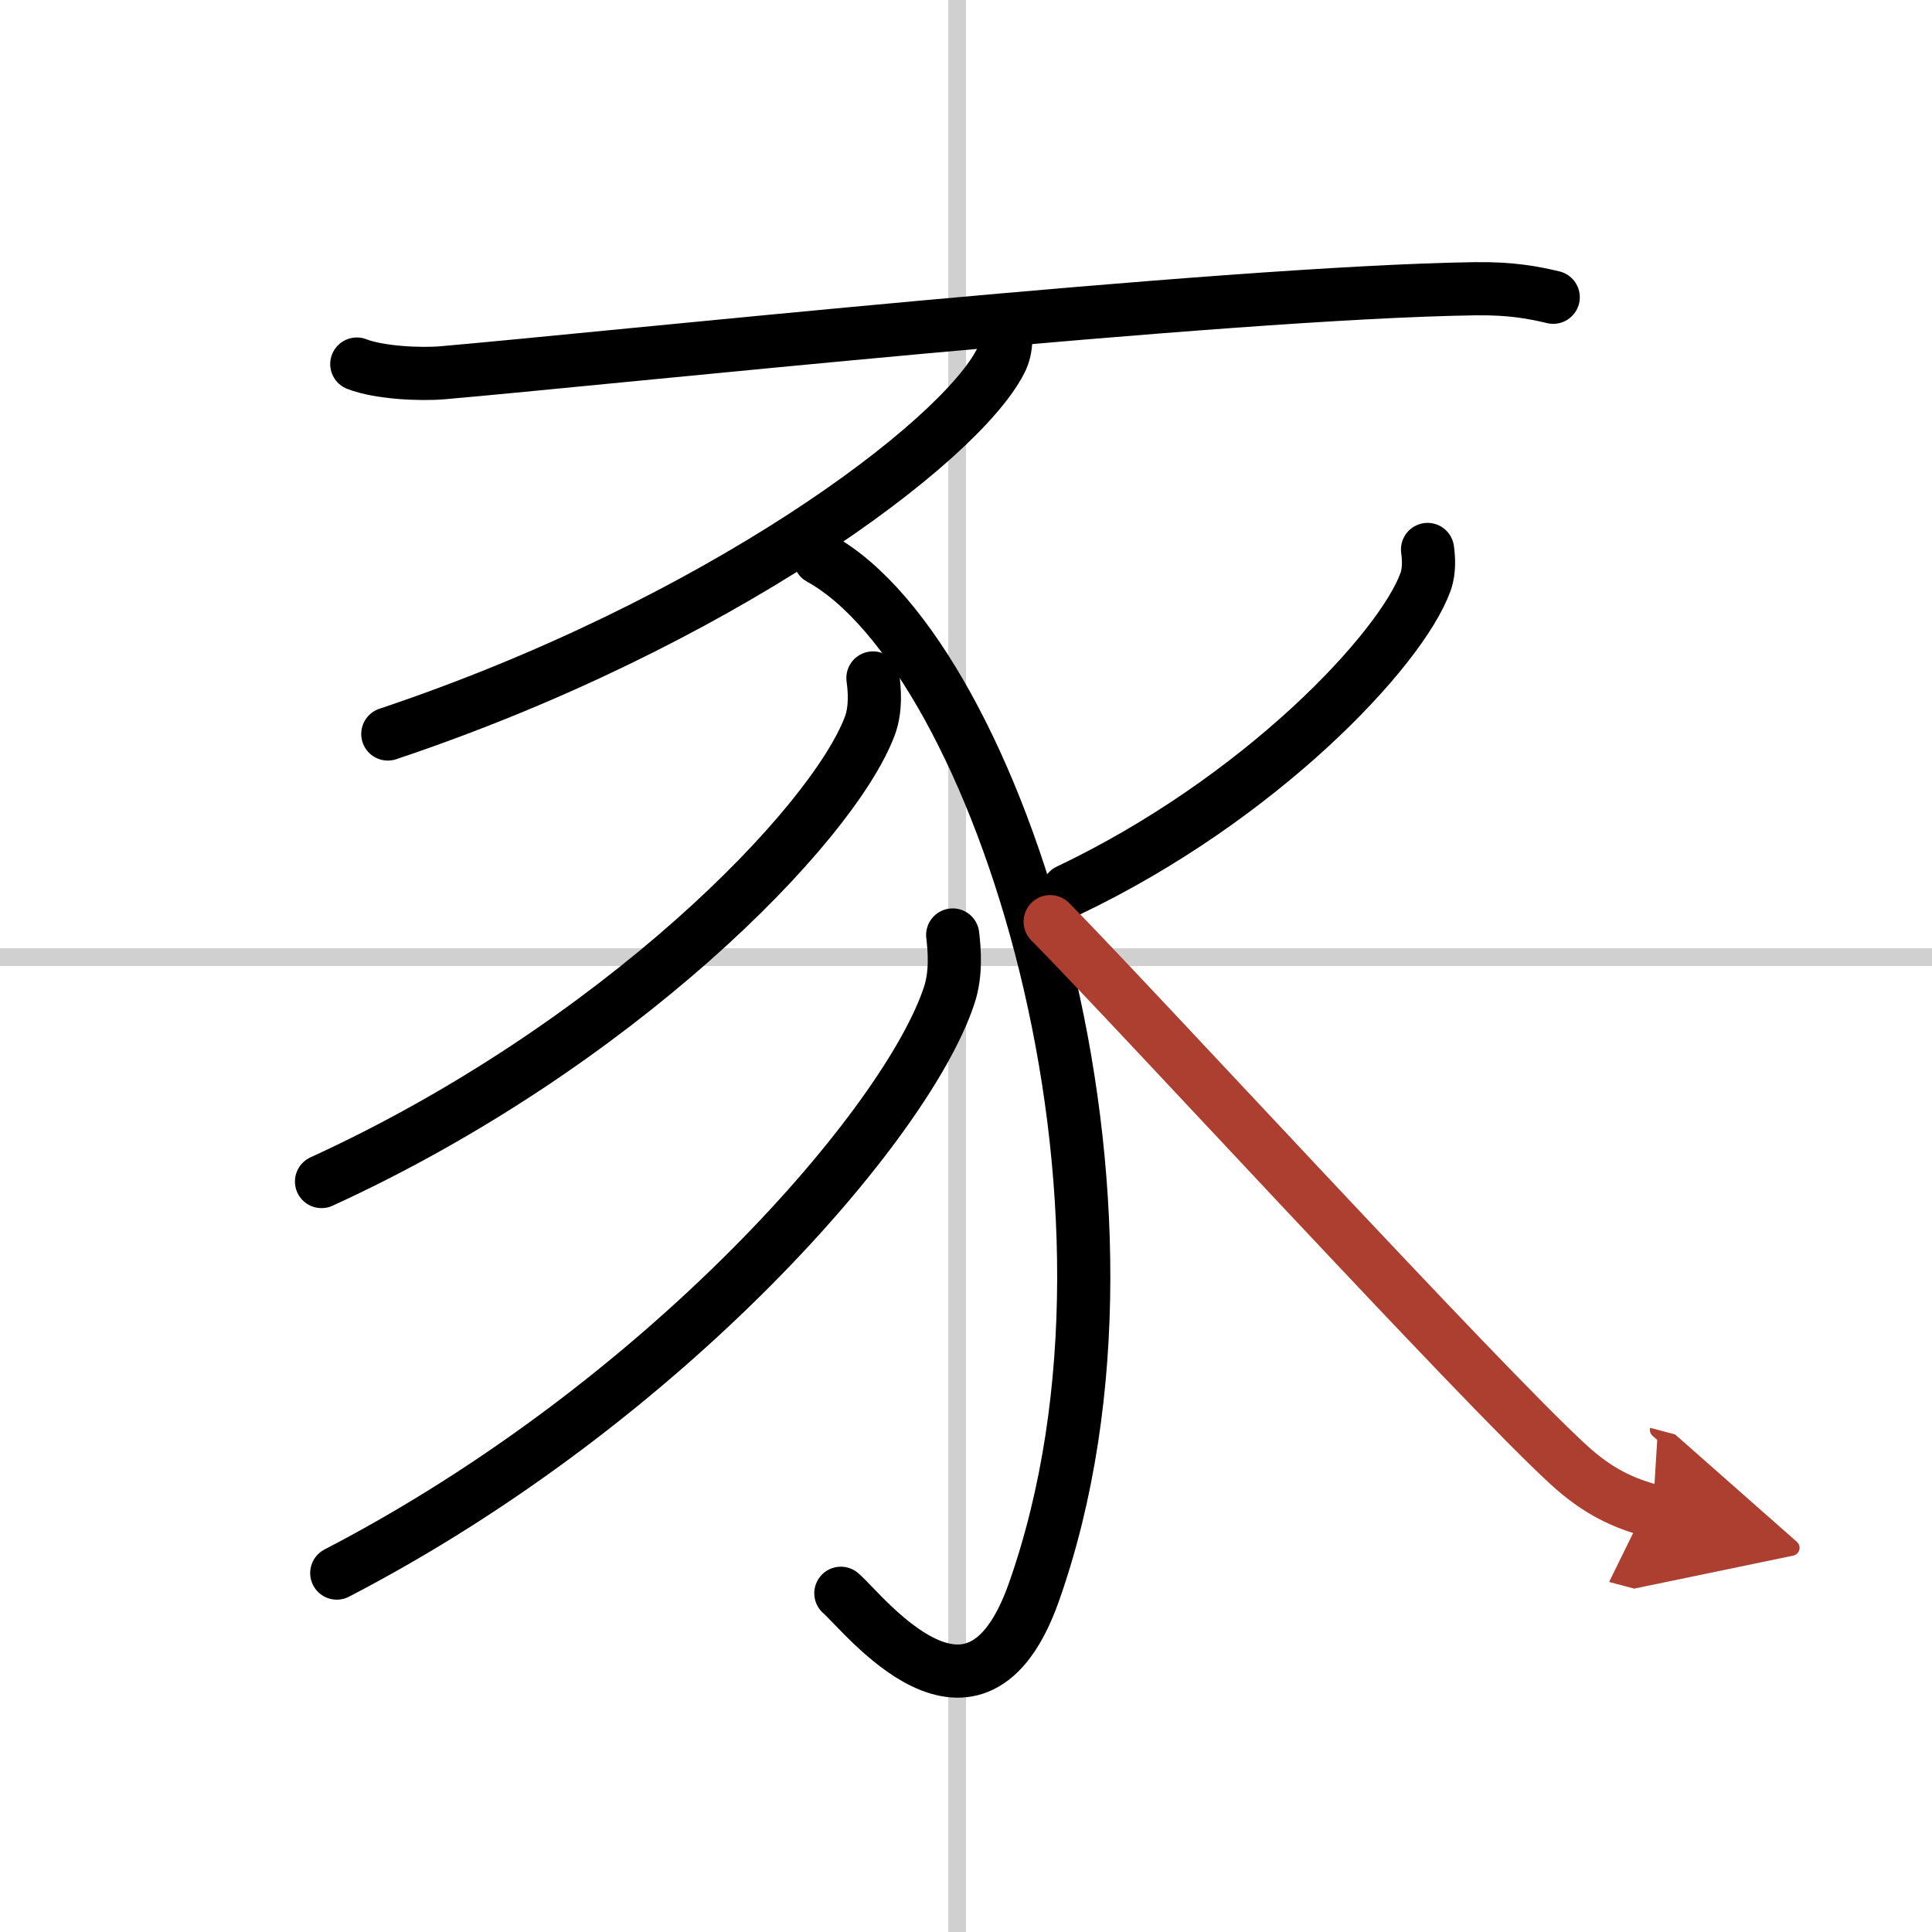<svg width="400" height="400" viewBox="0 0 109 109" xmlns="http://www.w3.org/2000/svg"><defs><marker id="a" markerWidth="4" orient="auto" refX="1" refY="5" viewBox="0 0 10 10"><polyline points="0 0 10 5 0 10 1 5" fill="#ad3f31" stroke="#ad3f31"/></marker></defs><g fill="none" stroke="#000" stroke-linecap="round" stroke-linejoin="round" stroke-width="3"><rect width="100%" height="100%" fill="#fff" stroke="#fff"/><line x1="54" x2="54" y2="109" stroke="#d0d0d0" stroke-width="1"/><line x2="109" y1="54" y2="54" stroke="#d0d0d0" stroke-width="1"/><path d="M20.13,20.54c1.26,0.49,3.57,0.6,4.84,0.49C34,20.25,69,16.5,83.21,16.29c2.1-0.03,3.36,0.23,4.42,0.48"/><path d="m56.65 18.18c0.1 0.55 0.21 1.41-0.2 2.2-2.37 4.63-15.96 14.8-34.57 21.03"/><path d="m46.25 31.5c10 5.5 19.89 36.22 12.08 58.33-3.33 9.42-9.64 1.12-10.89 0.06"/><path d="m49.25 38.25c0.09 0.67 0.18 1.73-0.17 2.69-2.12 5.67-14.29 18.1-30.94 25.72"/><path d="M53.75,52.75c0.1,0.85,0.21,2.19-0.2,3.41C51.19,63.34,37.6,79.1,19,88.75"/><path d="m80.54 31c0.06 0.45 0.12 1.17-0.11 1.82-1.38 3.84-9.32 12.27-20.17 17.43"/><path d="m59.25 52c4.52 4.56 24.33 26.15 29.25 30.64 1.66 1.52 3.09 2.17 4.75 2.61" marker-end="url(#a)" stroke="#ad3f31"/></g></svg>
